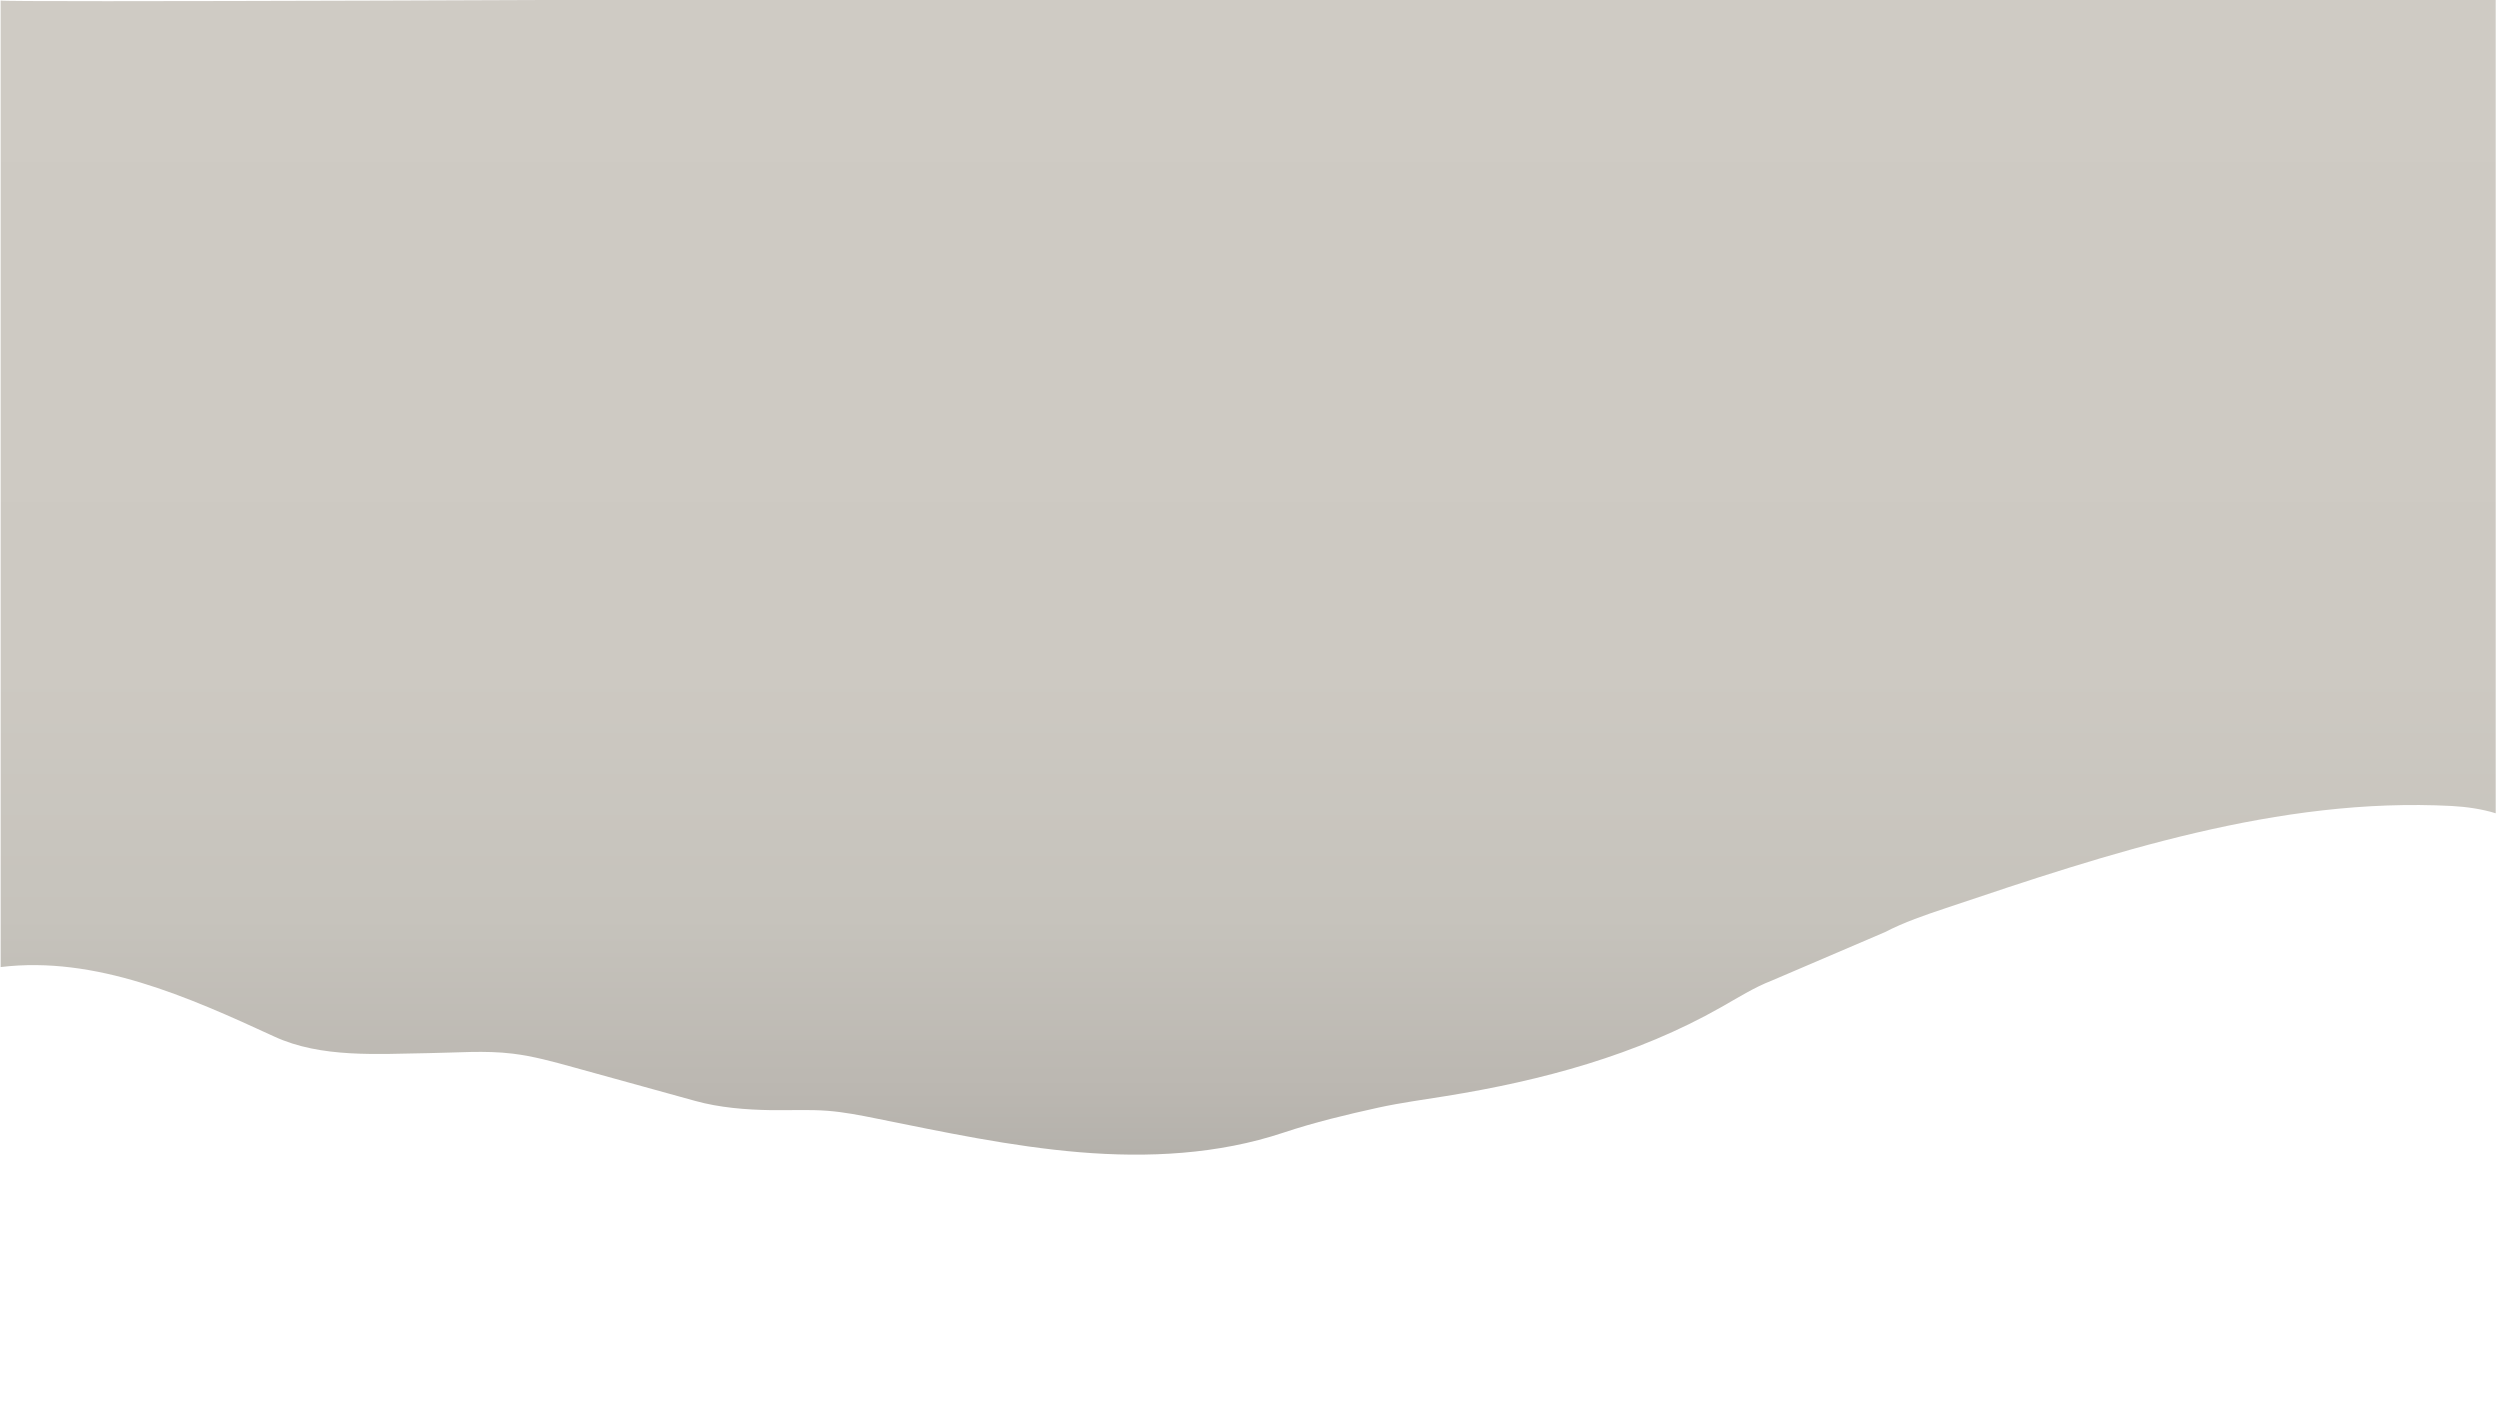 <svg xmlns="http://www.w3.org/2000/svg" viewBox="0 0 1920 1080"><linearGradient id="a" x1="958.598" x2="958.598" y1="193.224" y2="1087.1" gradientTransform="matrix(1 0 0 -1 0 1080)" gradientUnits="userSpaceOnUse"><stop offset="0" stop-color="#b4b1ab"/><stop offset=".055" stop-color="#bbb7b1"/><stop offset=".204" stop-color="#c6c3bc"/><stop offset=".415" stop-color="#cdc9c2"/><stop offset=".999" stop-color="#cfcbc4"/></linearGradient><path fill="url(#a)" d="M1447.6 715.9c14.8-7.7 30.8-13.1 46.6-18.4 126.1-42.5 256-85.5 388.8-78.5 11 .6 23.2 2.3 33.7 5.6V-7.1S-2.4 3.3.5.4v742.3c72.7-8.8 143.6 22.7 210.2 53.4 36 16.6 79.2 13.3 118.8 12.7 21.4-.3 42.9-2.2 64.2.4 15.7 1.9 30.9 6.1 46.1 10.3 31.4 8.7 62.7 17.3 94.1 26 18.7 5.2 39 6.8 58.4 7.1 14.5.2 29-.6 43.4.5 12.5 1 24.9 3.4 37.2 5.9 51.7 10.4 103.5 21.5 156.1 25.9s106.5 1.7 156.6-15c24.3-8.1 48.3-13.8 73.2-19.3 17-3.7 34.3-6 51.5-8.8 73.5-11.8 146.6-31.4 211.4-68.2 12.8-7.2 25.3-15.2 39-20.5"/></svg>